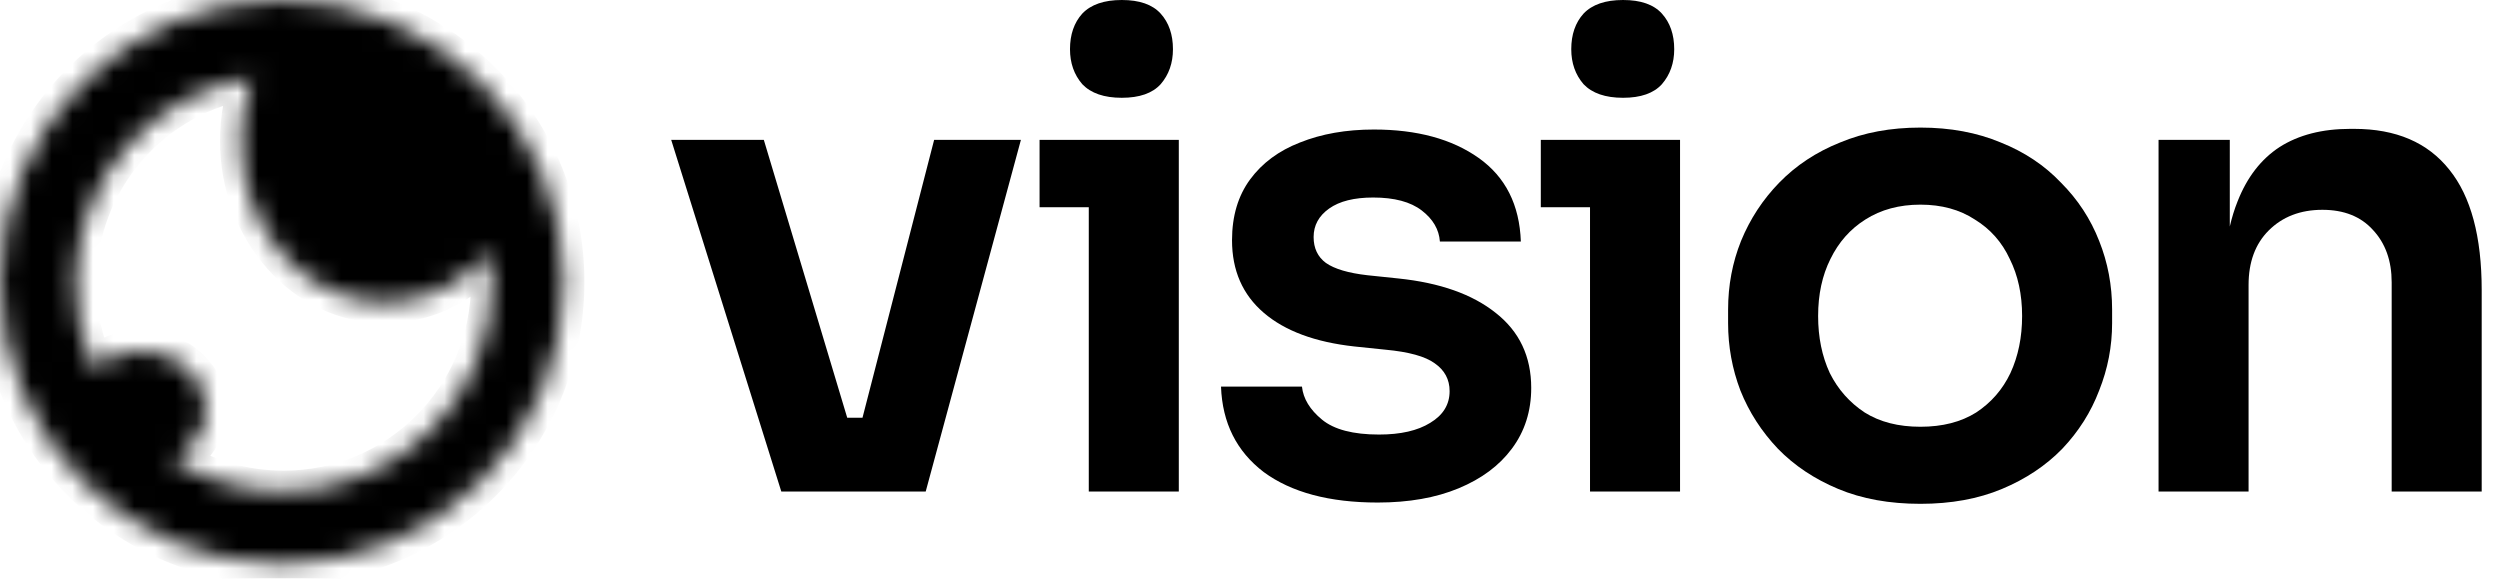 <svg width="121" height="28" viewBox="0 0 121 28" fill="none" xmlns="http://www.w3.org/2000/svg">
<path d="M52.383 4.075C52.801 4.513 53.439 4.733 54.295 4.733C55.152 4.733 55.779 4.513 56.176 4.075C56.573 3.615 56.771 3.051 56.771 2.382C56.771 1.672 56.573 1.097 56.176 0.658C55.779 0.219 55.152 0 54.295 0C53.439 0 52.801 0.219 52.383 0.658C51.986 1.097 51.788 1.672 51.788 2.382C51.788 3.051 51.986 3.615 52.383 4.075Z" fill="black"/>
<path d="M32.486 6.77L37.815 23.79H44.804L49.412 6.77H45.212L41.745 20.217H41.005L36.969 6.77H32.486Z" fill="black"/>
<path d="M66.682 24.323C64.342 24.323 62.503 23.832 61.166 22.849C59.849 21.846 59.16 20.467 59.097 18.712H63.015C63.077 19.297 63.402 19.83 63.986 20.31C64.571 20.791 65.491 21.032 66.745 21.032C67.79 21.032 68.615 20.843 69.221 20.467C69.848 20.091 70.161 19.579 70.161 18.931C70.161 18.367 69.921 17.918 69.44 17.584C68.981 17.249 68.186 17.03 67.058 16.925L65.553 16.769C63.652 16.56 62.19 16.017 61.166 15.139C60.142 14.261 59.63 13.091 59.63 11.628C59.63 10.458 59.922 9.476 60.507 8.682C61.092 7.888 61.897 7.293 62.921 6.896C63.965 6.478 65.157 6.269 66.494 6.269C68.583 6.269 70.276 6.728 71.572 7.648C72.867 8.567 73.546 9.915 73.609 11.691H69.691C69.649 11.106 69.357 10.605 68.813 10.187C68.27 9.769 67.487 9.56 66.463 9.56C65.543 9.56 64.833 9.737 64.331 10.093C63.83 10.448 63.579 10.908 63.579 11.472C63.579 12.015 63.778 12.433 64.174 12.726C64.592 13.018 65.261 13.216 66.18 13.321L67.685 13.478C69.691 13.687 71.258 14.24 72.386 15.139C73.536 16.037 74.111 17.249 74.111 18.775C74.111 19.903 73.797 20.885 73.17 21.721C72.564 22.536 71.707 23.173 70.6 23.633C69.493 24.093 68.186 24.323 66.682 24.323Z" fill="black"/>
<path d="M76.644 4.075C77.062 4.513 77.699 4.733 78.556 4.733C79.413 4.733 80.04 4.513 80.436 4.075C80.833 3.615 81.032 3.051 81.032 2.382C81.032 1.672 80.833 1.097 80.436 0.658C80.04 0.219 79.413 0 78.556 0C77.699 0 77.062 0.219 76.644 0.658C76.247 1.097 76.049 1.672 76.049 2.382C76.049 3.051 76.247 3.615 76.644 4.075Z" fill="black"/>
<path fill-rule="evenodd" clip-rule="evenodd" d="M92.949 24.385C91.444 24.385 90.118 24.145 88.968 23.664C87.819 23.184 86.847 22.536 86.053 21.721C85.259 20.885 84.653 19.945 84.235 18.9C83.838 17.855 83.64 16.769 83.64 15.64V14.982C83.64 13.812 83.849 12.704 84.267 11.66C84.705 10.594 85.322 9.654 86.116 8.839C86.931 8.003 87.913 7.355 89.062 6.896C90.211 6.415 91.507 6.175 92.949 6.175C94.39 6.175 95.686 6.415 96.835 6.896C97.984 7.355 98.956 8.003 99.75 8.839C100.565 9.654 101.182 10.594 101.599 11.66C102.017 12.704 102.226 13.812 102.226 14.982V15.64C102.226 16.769 102.017 17.855 101.599 18.9C101.202 19.945 100.607 20.885 99.813 21.721C99.019 22.536 98.047 23.184 96.898 23.664C95.749 24.145 94.432 24.385 92.949 24.385ZM92.949 20.655C94.014 20.655 94.913 20.425 95.644 19.966C96.376 19.485 96.929 18.848 97.306 18.054C97.682 17.239 97.87 16.32 97.87 15.296C97.87 14.251 97.671 13.331 97.274 12.537C96.898 11.723 96.334 11.085 95.582 10.625C94.85 10.145 93.973 9.905 92.949 9.905C91.925 9.905 91.037 10.145 90.284 10.625C89.553 11.085 88.989 11.723 88.592 12.537C88.195 13.331 87.997 14.251 87.997 15.296C87.997 16.32 88.184 17.239 88.561 18.054C88.958 18.848 89.522 19.485 90.253 19.966C90.985 20.425 91.883 20.655 92.949 20.655Z" fill="black"/>
<path d="M108.298 9.748C108.148 10.122 108.023 10.528 107.922 10.964V6.77H104.474V23.79H108.831V13.791C108.831 12.684 109.155 11.806 109.802 11.158C110.471 10.49 111.338 10.155 112.404 10.155C113.449 10.155 114.263 10.479 114.849 11.127C115.455 11.775 115.757 12.621 115.757 13.666V23.79H120.114V14.042C120.114 11.451 119.592 9.508 118.547 8.212C117.502 6.896 115.967 6.237 113.94 6.237H113.752C112.393 6.237 111.255 6.53 110.335 7.115C109.437 7.7 108.758 8.578 108.298 9.748Z" fill="black"/>
<path d="M52.697 10.03V23.79H57.054V6.77H50.315V10.03H52.697Z" fill="black"/>
<path d="M76.957 10.03V23.79H81.314V6.77H74.575V10.03H76.957Z" fill="black"/>
<mask id="mask0_5_2205" style="mask-type:alpha" maskUnits="userSpaceOnUse" x="0" y="0" width="28" height="28">
<path fill-rule="evenodd" clip-rule="evenodd" d="M13.644 27.288C21.179 27.288 27.287 21.179 27.287 13.644C27.287 6.108 21.179 0 13.644 0C6.108 0 0 6.108 0 13.644C0 21.179 6.108 27.288 13.644 27.288ZM23.685 12.228C22.413 13.716 20.621 14.642 18.635 14.642C14.775 14.642 11.647 11.141 11.647 6.822C11.647 5.735 11.845 4.7 12.203 3.76C7.366 4.495 3.66 8.671 3.66 13.712C3.66 15.183 3.976 16.58 4.543 17.84C5.118 17.305 5.926 16.972 6.822 16.972C8.568 16.972 9.983 18.238 9.983 19.8C9.983 20.849 9.345 21.765 8.397 22.253C9.943 23.22 11.77 23.778 13.727 23.778C19.286 23.778 23.793 19.271 23.793 13.712C23.793 13.208 23.756 12.712 23.685 12.228Z" fill="white"/>
</mask>
<g mask="url(#mask0_5_2205)">
<path fill-rule="evenodd" clip-rule="evenodd" d="M13.644 27.288C21.179 27.288 27.287 21.179 27.287 13.644C27.287 6.108 21.179 0 13.644 0C6.108 0 0 6.108 0 13.644C0 21.179 6.108 27.288 13.644 27.288ZM23.685 12.228C22.413 13.716 20.621 14.642 18.635 14.642C14.775 14.642 11.647 11.141 11.647 6.822C11.647 5.735 11.845 4.7 12.203 3.76C7.366 4.495 3.66 8.671 3.66 13.712C3.66 15.183 3.976 16.58 4.543 17.84C5.118 17.305 5.926 16.972 6.822 16.972C8.568 16.972 9.983 18.238 9.983 19.8C9.983 20.849 9.345 21.765 8.397 22.253C9.943 23.22 11.77 23.778 13.727 23.778C19.286 23.778 23.793 19.271 23.793 13.712C23.793 13.208 23.756 12.712 23.685 12.228Z" fill="black"/>
<path d="M23.684 12.228L24.672 12.082L24.351 9.912L22.926 11.579L23.684 12.228ZM12.203 3.76L13.136 4.115L13.744 2.516L12.053 2.773L12.203 3.76ZM4.543 17.84L3.632 18.25L4.204 19.519L5.223 18.571L4.543 17.84ZM8.397 22.253L7.94 21.366L6.38 22.169L7.867 23.1L8.397 22.253ZM26.289 13.644C26.289 20.628 20.627 26.289 13.643 26.289V28.286C21.73 28.286 28.286 21.73 28.286 13.644H26.289ZM13.643 0.998C20.627 0.998 26.289 6.66 26.289 13.644H28.286C28.286 5.557 21.73 -0.998 13.643 -0.998V0.998ZM0.998 13.644C0.998 6.66 6.66 0.998 13.643 0.998V-0.998C5.557 -0.998 -0.999 5.557 -0.999 13.644H0.998ZM13.643 26.289C6.66 26.289 0.998 20.628 0.998 13.644H-0.999C-0.999 21.73 5.557 28.286 13.643 28.286V26.289ZM18.635 15.64C20.944 15.64 23.003 14.56 24.443 12.877L22.926 11.579C21.821 12.871 20.296 13.644 18.635 13.644V15.64ZM10.648 6.822C10.648 11.584 14.121 15.64 18.635 15.64V13.644C15.429 13.644 12.645 10.698 12.645 6.822H10.648ZM11.27 3.405C10.868 4.459 10.648 5.614 10.648 6.822H12.645C12.645 5.857 12.821 4.942 13.136 4.115L11.27 3.405ZM4.659 13.712C4.659 9.171 7.997 5.409 12.352 4.747L12.053 2.773C6.736 3.581 2.662 8.17 2.662 13.712H4.659ZM5.453 17.43C4.943 16.297 4.659 15.039 4.659 13.712H2.662C2.662 15.327 3.009 16.864 3.632 18.25L5.453 17.43ZM6.822 15.973C5.679 15.973 4.626 16.398 3.863 17.109L5.223 18.571C5.609 18.211 6.173 17.97 6.822 17.97V15.973ZM10.981 19.8C10.981 17.585 9.012 15.973 6.822 15.973V17.97C8.123 17.97 8.985 18.891 8.985 19.8H10.981ZM8.854 23.141C10.083 22.508 10.981 21.278 10.981 19.8H8.985C8.985 20.421 8.607 21.022 7.94 21.366L8.854 23.141ZM13.727 22.78C11.962 22.78 10.318 22.277 8.926 21.407L7.867 23.1C9.567 24.163 11.577 24.777 13.727 24.777V22.78ZM22.795 13.712C22.795 18.72 18.735 22.78 13.727 22.78V24.777C19.837 24.777 24.791 19.823 24.791 13.712H22.795ZM22.697 12.374C22.761 12.81 22.795 13.257 22.795 13.712H24.791C24.791 13.159 24.751 12.614 24.672 12.082L22.697 12.374Z" fill="black"/>
</g>
</svg>
